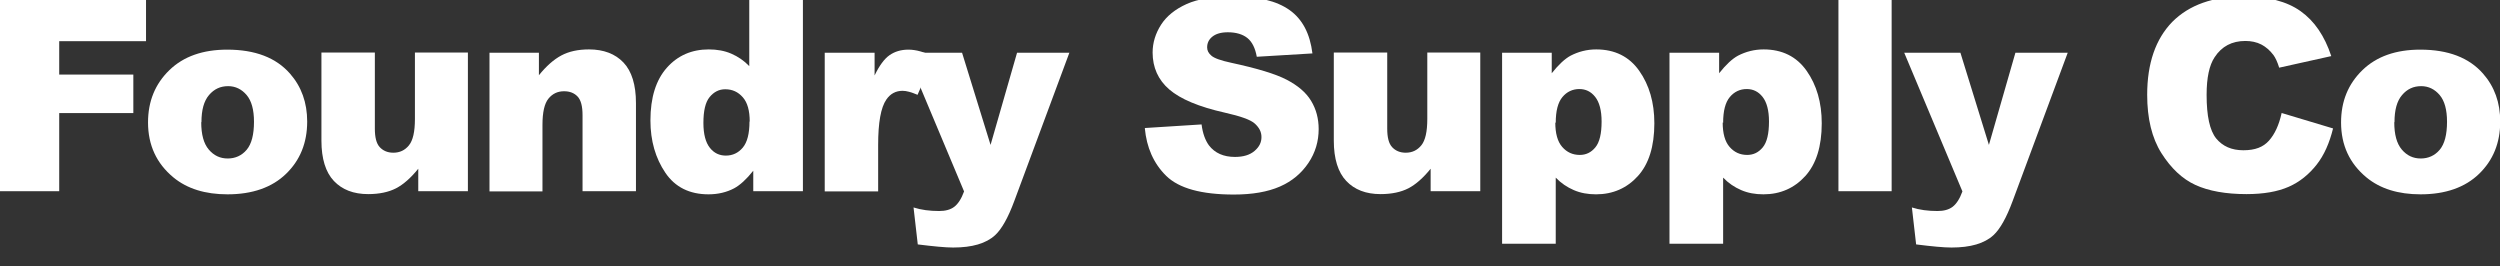 <svg viewBox="0 0 112.31 11.97" xmlns="http://www.w3.org/2000/svg" data-name="Layer 1" id="Layer_1">
  <rect x="0" y="0" width="112.31" height="11.97" fill="#333333" stroke="none"/>
  <defs>
    <style>
      .cls-1 {
        fill: #fff;
      }
    </style>
  </defs>
  <path d="M0,0h6.56v1.85h-3.9v1.5h3.33v1.73h-3.33v3.51H0V0Z" class="cls-1"></path>
  <path d="M6.65,5.5c0-.95.32-1.73.96-2.35s1.51-.92,2.6-.92c1.25,0,2.19.36,2.82,1.08.51.58.77,1.3.77,2.15,0,.96-.32,1.74-.95,2.35s-1.51.92-2.63.92c-1,0-1.81-.25-2.43-.76-.76-.63-1.14-1.45-1.14-2.47ZM9.04,5.49c0,.55.11.96.34,1.23s.51.4.85.4.63-.13.85-.39.33-.68.33-1.26c0-.54-.11-.94-.33-1.2s-.5-.4-.83-.4c-.35,0-.63.13-.86.4s-.34.67-.34,1.22Z" class="cls-1"></path>
  <path d="M21.02,8.59h-2.23v-1.01c-.33.41-.67.71-1,.88s-.75.26-1.25.26c-.66,0-1.17-.2-1.54-.59s-.56-1-.56-1.81v-3.96h2.4v3.42c0,.39.07.67.22.83s.35.25.61.25c.29,0,.52-.11.7-.33s.27-.61.27-1.18v-2.99h2.38v6.22Z" class="cls-1"></path>
  <path d="M21.99,2.37h2.22v1.01c.33-.41.67-.71,1.01-.89s.75-.27,1.24-.27c.66,0,1.18.2,1.55.59s.56,1,.56,1.82v3.96h-2.4v-3.42c0-.39-.07-.67-.22-.83s-.35-.24-.61-.24c-.29,0-.52.11-.7.33s-.27.61-.27,1.18v2.99h-2.38V2.37Z" class="cls-1"></path>
  <path d="M36.07,0v8.59h-2.23v-.92c-.31.39-.6.65-.86.79-.34.18-.73.27-1.15.27-.85,0-1.5-.32-1.94-.97s-.67-1.43-.67-2.35c0-1.03.25-1.82.74-2.37s1.12-.82,1.88-.82c.37,0,.71.06,1.01.19s.57.31.81.56V0h2.41ZM33.68,5.46c0-.49-.1-.85-.31-1.09s-.47-.36-.79-.36c-.28,0-.51.12-.7.35s-.28.62-.28,1.16c0,.51.1.88.29,1.12s.43.35.72.35c.3,0,.56-.12.76-.36s.3-.63.3-1.17Z" class="cls-1"></path>
  <path d="M37.06,2.37h2.23v1.02c.21-.44.44-.75.67-.91s.51-.25.85-.25.74.11,1.15.33l-.74,1.7c-.28-.12-.5-.18-.67-.18-.31,0-.55.13-.73.39-.25.36-.37,1.04-.37,2.04v2.09h-2.4V2.37Z" class="cls-1"></path>
  <path d="M40.7,2.37h2.52l1.28,4.14,1.19-4.14h2.35l-2.47,6.65c-.28.76-.57,1.27-.86,1.54-.41.38-1.04.56-1.89.56-.34,0-.87-.05-1.59-.14l-.19-1.66c.34.11.73.16,1.15.16.28,0,.51-.06.68-.19.17-.13.32-.36.44-.69l-2.61-6.22Z" class="cls-1"></path>
  <path d="M51.45,5.75l2.53-.16c.05.41.17.72.33.94.27.35.66.52,1.17.52.38,0,.67-.09.88-.27s.31-.38.31-.62-.1-.42-.29-.6-.65-.34-1.36-.5c-1.16-.26-1.99-.61-2.49-1.04-.5-.43-.75-.99-.75-1.66,0-.44.13-.86.38-1.25s.64-.7,1.15-.93,1.22-.34,2.11-.34c1.1,0,1.93.2,2.51.61s.92,1.06,1.03,1.95l-2.5.15c-.07-.39-.21-.67-.42-.84s-.51-.26-.88-.26c-.31,0-.54.07-.7.2s-.23.29-.23.48c0,.14.06.26.19.37.12.11.42.22.89.32,1.16.25,1.99.5,2.49.76s.87.57,1.1.95.34.8.34,1.27c0,.55-.15,1.06-.46,1.52s-.73.82-1.28,1.06-1.24.36-2.07.36c-1.46,0-2.47-.28-3.04-.84s-.88-1.28-.96-2.14Z" class="cls-1"></path>
  <path d="M66.5,8.59h-2.23v-1.01c-.33.41-.67.71-1,.88s-.75.26-1.25.26c-.66,0-1.17-.2-1.54-.59s-.56-1-.56-1.81v-3.96h2.4v3.42c0,.39.07.67.22.83s.35.25.61.25c.29,0,.52-.11.7-.33s.27-.61.27-1.18v-2.99h2.38v6.22Z" class="cls-1"></path>
  <path d="M67.48,10.96V2.37h2.23v.92c.31-.39.59-.65.85-.79.35-.18.73-.28,1.15-.28.83,0,1.48.32,1.93.96s.68,1.42.68,2.36c0,1.04-.25,1.83-.74,2.37s-1.12.82-1.88.82c-.37,0-.7-.06-1-.19s-.57-.31-.81-.56v2.97h-2.41ZM69.87,5.5c0,.49.1.86.31,1.1s.47.36.79.36c.28,0,.51-.11.7-.34s.28-.62.28-1.16c0-.5-.1-.87-.29-1.11s-.43-.35-.71-.35c-.3,0-.56.12-.76.36s-.3.62-.3,1.16Z" class="cls-1"></path>
  <path d="M75,10.96V2.37h2.23v.92c.31-.39.59-.65.85-.79.35-.18.73-.28,1.15-.28.83,0,1.48.32,1.93.96s.68,1.42.68,2.36c0,1.04-.25,1.83-.74,2.37s-1.12.82-1.88.82c-.37,0-.7-.06-1-.19s-.57-.31-.81-.56v2.97h-2.41ZM77.39,5.5c0,.49.1.86.31,1.1s.47.36.79.36c.28,0,.51-.11.7-.34s.28-.62.28-1.16c0-.5-.1-.87-.29-1.11s-.43-.35-.71-.35c-.3,0-.56.12-.76.36s-.3.62-.3,1.16Z" class="cls-1"></path>
  <path d="M82.59,0h2.39v8.59h-2.39V0Z" class="cls-1"></path>
  <path d="M85.55,2.37h2.52l1.28,4.14,1.19-4.14h2.35l-2.47,6.65c-.28.76-.57,1.27-.86,1.54-.41.38-1.04.56-1.89.56-.34,0-.88-.05-1.59-.14l-.19-1.66c.34.11.73.16,1.15.16.28,0,.51-.06.68-.19.17-.13.32-.36.44-.69l-2.61-6.22Z" class="cls-1"></path>
  <path d="M102.48,5.07l2.33.7c-.16.65-.4,1.2-.74,1.63s-.75.77-1.25.99-1.13.33-1.9.33c-.93,0-1.7-.14-2.29-.41-.59-.27-1.1-.75-1.53-1.43s-.64-1.56-.64-2.62c0-1.42.38-2.51,1.13-3.28.76-.76,1.83-1.14,3.21-1.14,1.08,0,1.93.22,2.55.66s1.08,1.11,1.38,2.02l-2.34.52c-.08-.26-.17-.45-.26-.57-.15-.2-.33-.36-.54-.47s-.46-.16-.72-.16c-.6,0-1.06.24-1.38.73-.24.36-.36.92-.36,1.69,0,.95.14,1.6.43,1.96.29.35.69.53,1.22.53s.89-.14,1.15-.43.45-.7.57-1.24Z" class="cls-1"></path>
  <path d="M105.17,5.5c0-.95.32-1.73.96-2.35s1.51-.92,2.6-.92c1.25,0,2.19.36,2.82,1.08.51.58.77,1.3.77,2.15,0,.96-.32,1.74-.95,2.35s-1.51.92-2.63.92c-1,0-1.81-.25-2.43-.76-.76-.63-1.14-1.45-1.14-2.47ZM107.56,5.49c0,.55.11.96.34,1.23s.51.4.85.4.63-.13.85-.39.33-.68.33-1.26c0-.54-.11-.94-.33-1.2s-.5-.4-.83-.4c-.35,0-.63.13-.86.4s-.34.67-.34,1.22Z" class="cls-1"></path>
</svg>